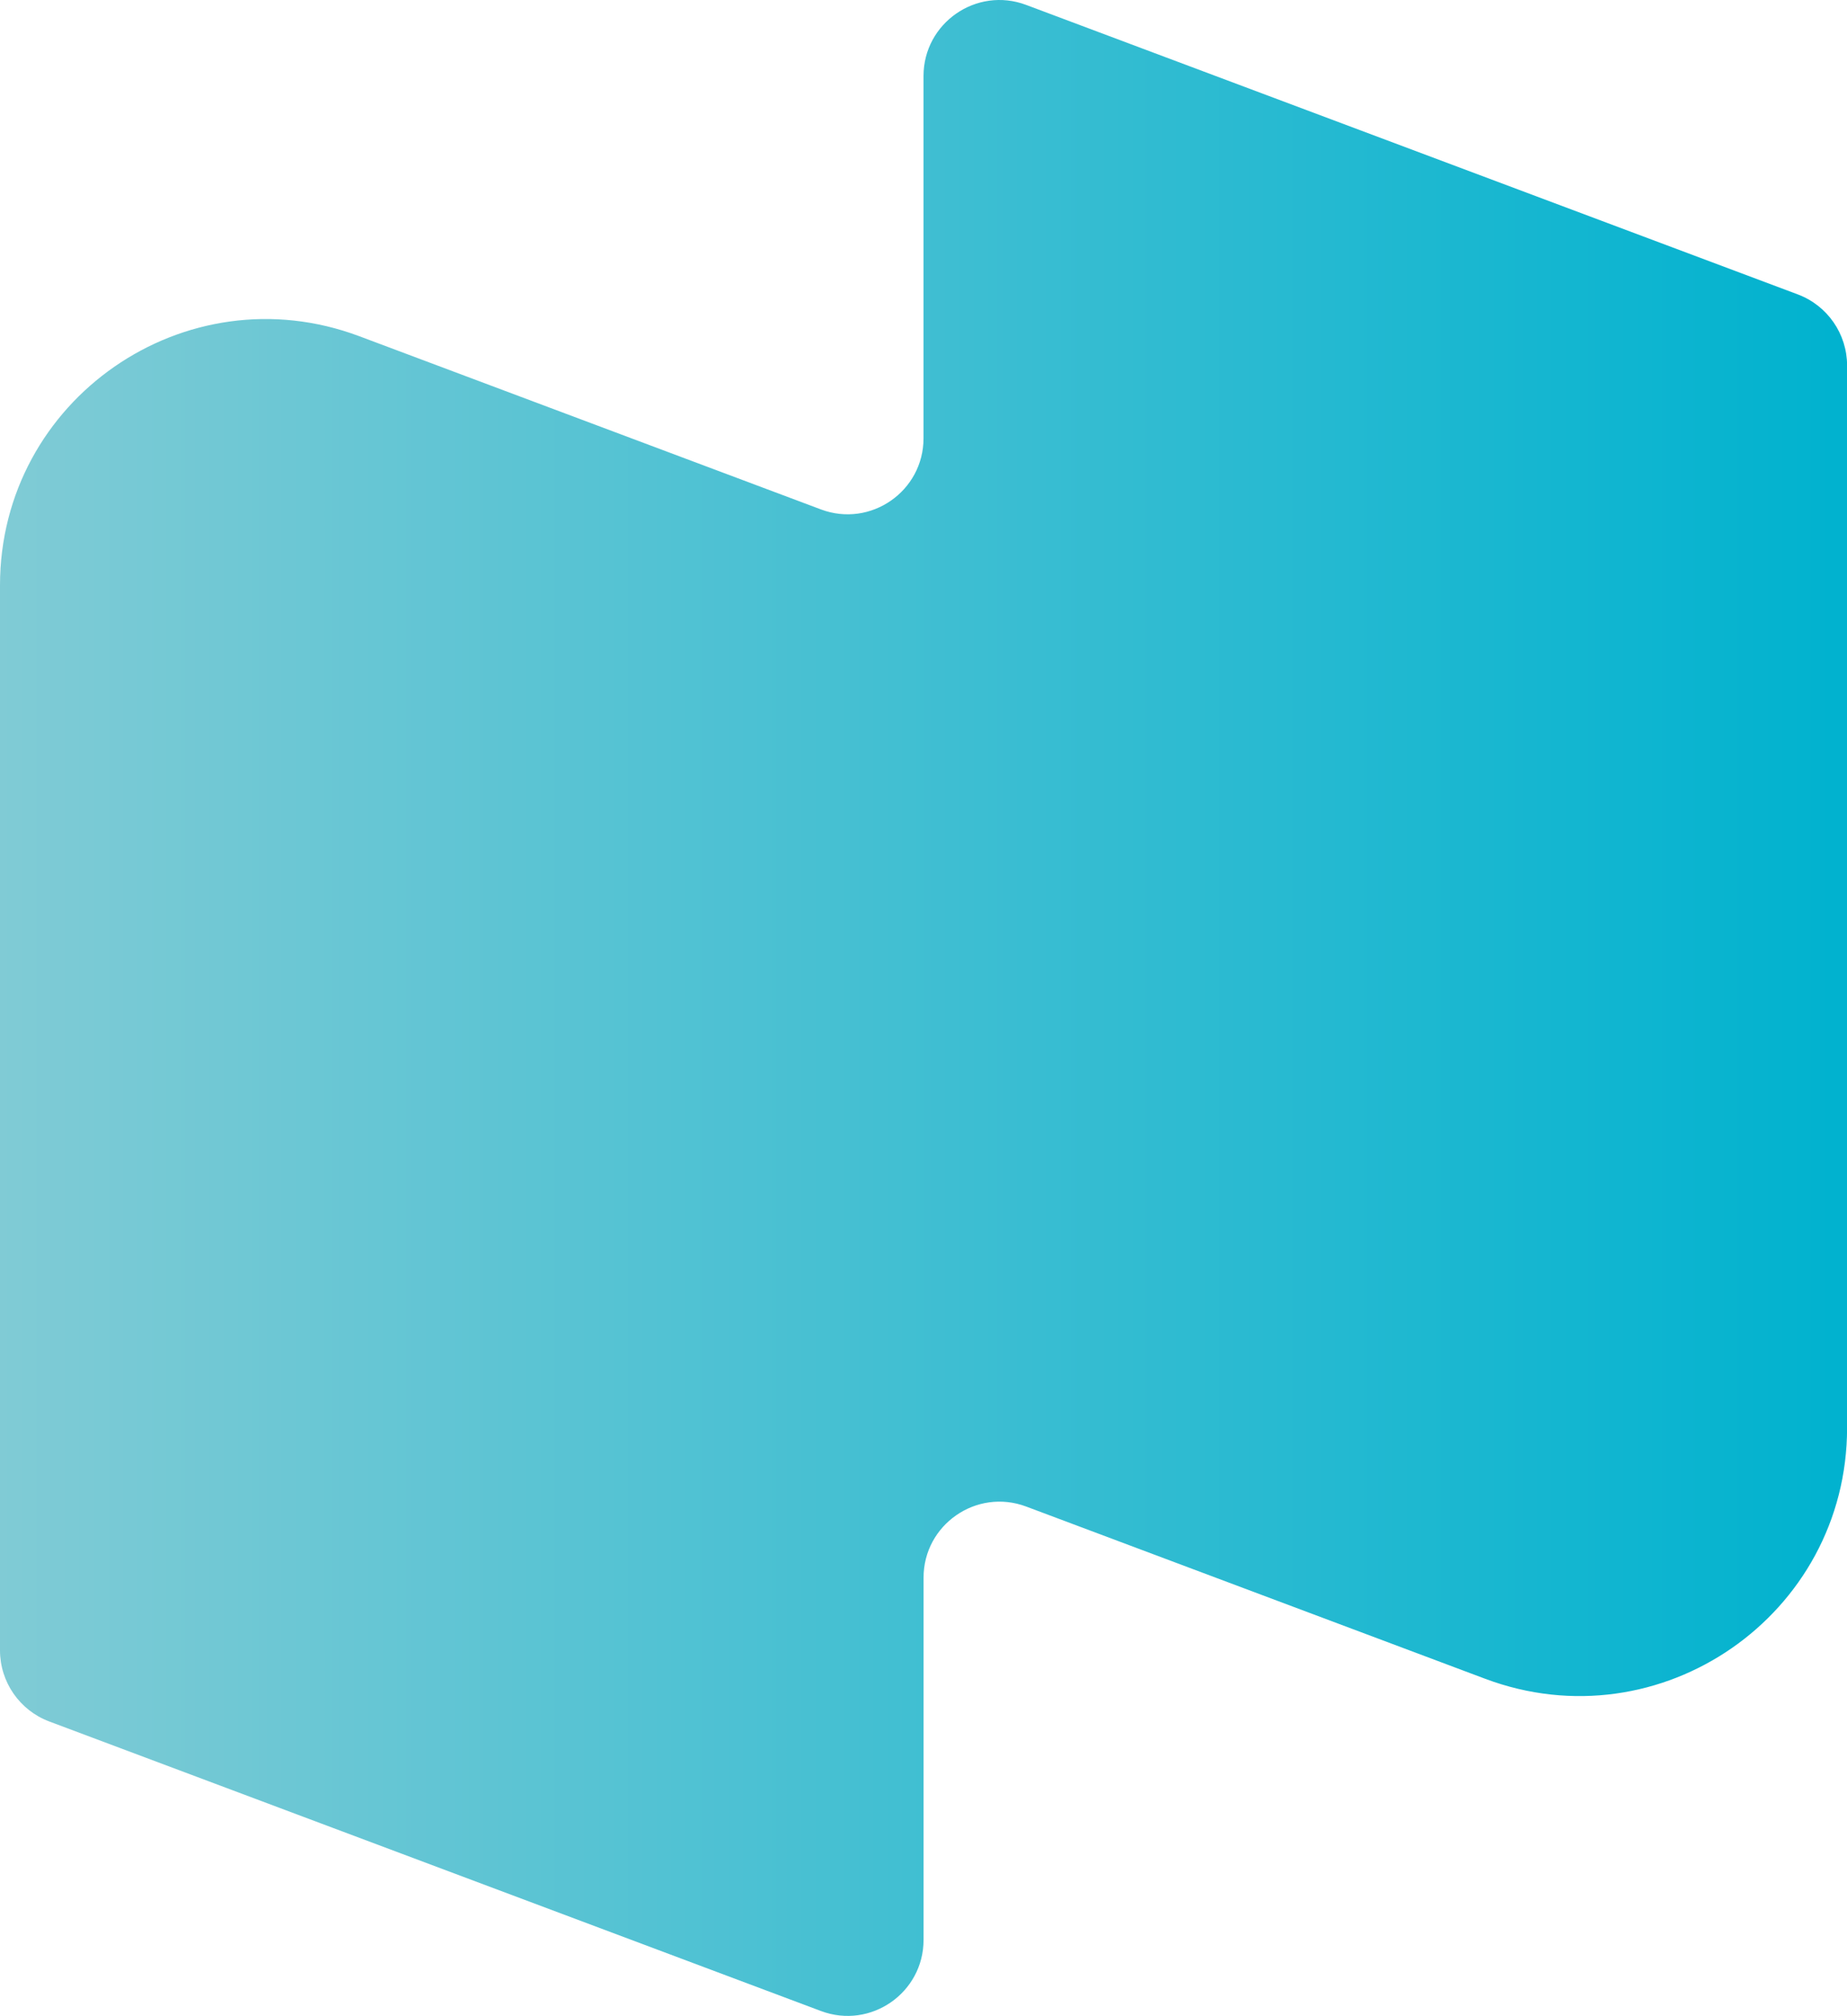 <?xml version="1.0" encoding="UTF-8"?>
<svg xmlns="http://www.w3.org/2000/svg" xmlns:xlink="http://www.w3.org/1999/xlink" id="Layer_1" data-name="Layer 1" viewBox="0 0 463.45 505.52">
  <defs>
    <style>
      .cls-1 {
        fill: url(#linear-gradient);
      }
    </style>
    <linearGradient id="linear-gradient" x1="0" y1="252.76" x2="463.45" y2="252.76" gradientUnits="userSpaceOnUse">
      <stop offset="0" stop-color="#80cbd5"></stop>
      <stop offset="1" stop-color="#00b2cf"></stop>
    </linearGradient>
  </defs>
  <path class="cls-1" d="M231.73,19.07v90.83c0,13.3-13.29,22.51-25.75,17.84l-115.82-43.43C46.54,67.95,0,100.2,0,146.79v267.05c0,7.94,4.93,15.05,12.37,17.84l193.62,72.6c12.46,4.67,25.75-4.54,25.75-17.84v-90.82c0-13.3,13.29-22.51,25.75-17.84l115.17,43.19c43.94,16.48,90.81-16,90.81-62.93V91.67c0-7.94-4.93-15.05-12.36-17.84L257.48,1.23c-12.46-4.67-25.75,4.54-25.75,17.84Z"></path>
</svg>
